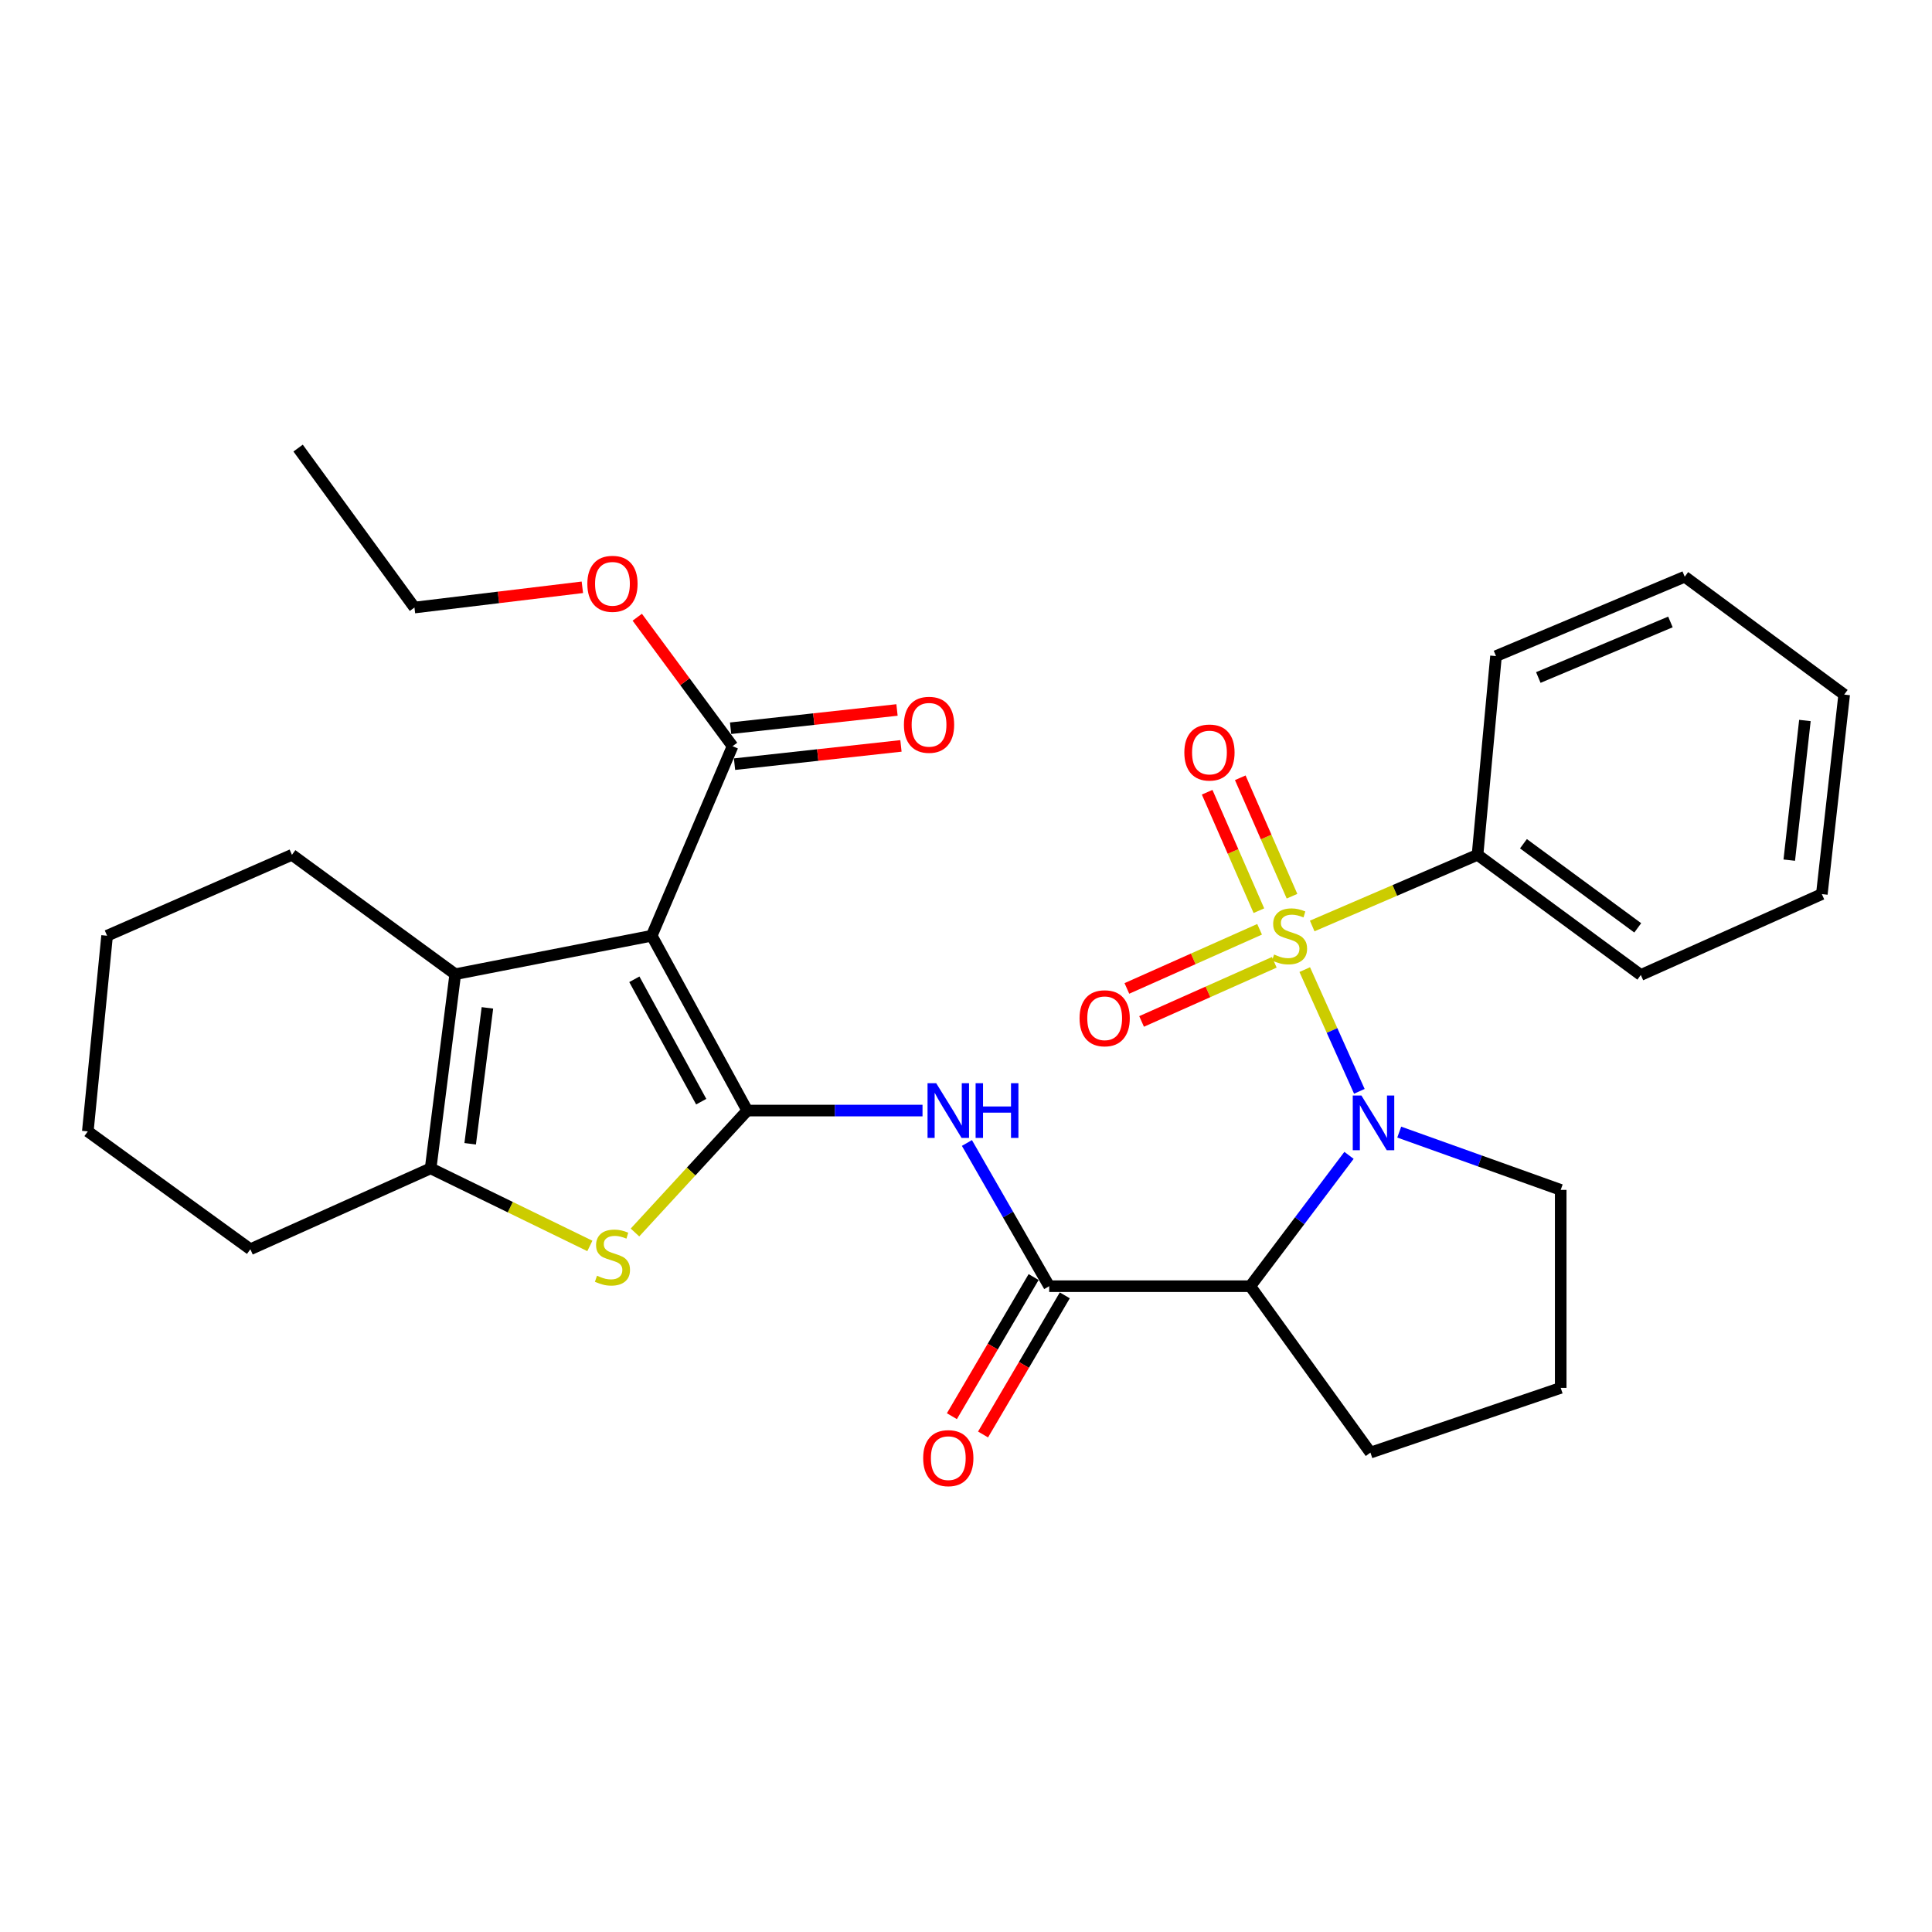 <?xml version='1.0' encoding='iso-8859-1'?>
<svg version='1.1' baseProfile='full'
              xmlns='http://www.w3.org/2000/svg'
                      xmlns:rdkit='http://www.rdkit.org/xml'
                      xmlns:xlink='http://www.w3.org/1999/xlink'
                  xml:space='preserve'
width='1000px' height='1000px' viewBox='0 0 1000 1000'>
<!-- END OF HEADER -->
<rect style='opacity:1.0;fill:#FFFFFF;stroke:none' width='1000' height='1000' x='0' y='0'> </rect>
<path class='bond-2' d='M 675.333,501.867 L 689.466,533.37' style='fill:none;fill-rule:evenodd;stroke:#CCCC00;stroke-width:6px;stroke-linecap:butt;stroke-linejoin:miter;stroke-opacity:1' />
<path class='bond-2' d='M 689.466,533.37 L 703.598,564.873' style='fill:none;fill-rule:evenodd;stroke:#0000FF;stroke-width:6px;stroke-linecap:butt;stroke-linejoin:miter;stroke-opacity:1' />
<path class='bond-10' d='M 651.961,481.003 L 617.615,496.307' style='fill:none;fill-rule:evenodd;stroke:#CCCC00;stroke-width:6px;stroke-linecap:butt;stroke-linejoin:miter;stroke-opacity:1' />
<path class='bond-10' d='M 617.615,496.307 L 583.27,511.611' style='fill:none;fill-rule:evenodd;stroke:#FF0000;stroke-width:6px;stroke-linecap:butt;stroke-linejoin:miter;stroke-opacity:1' />
<path class='bond-10' d='M 659.575,498.089 L 625.229,513.393' style='fill:none;fill-rule:evenodd;stroke:#CCCC00;stroke-width:6px;stroke-linecap:butt;stroke-linejoin:miter;stroke-opacity:1' />
<path class='bond-10' d='M 625.229,513.393 L 590.883,528.697' style='fill:none;fill-rule:evenodd;stroke:#FF0000;stroke-width:6px;stroke-linecap:butt;stroke-linejoin:miter;stroke-opacity:1' />
<path class='bond-11' d='M 668.74,463.88 L 655.351,433.227' style='fill:none;fill-rule:evenodd;stroke:#CCCC00;stroke-width:6px;stroke-linecap:butt;stroke-linejoin:miter;stroke-opacity:1' />
<path class='bond-11' d='M 655.351,433.227 L 641.963,402.573' style='fill:none;fill-rule:evenodd;stroke:#FF0000;stroke-width:6px;stroke-linecap:butt;stroke-linejoin:miter;stroke-opacity:1' />
<path class='bond-11' d='M 651.598,471.367 L 638.209,440.714' style='fill:none;fill-rule:evenodd;stroke:#CCCC00;stroke-width:6px;stroke-linecap:butt;stroke-linejoin:miter;stroke-opacity:1' />
<path class='bond-11' d='M 638.209,440.714 L 624.821,410.06' style='fill:none;fill-rule:evenodd;stroke:#FF0000;stroke-width:6px;stroke-linecap:butt;stroke-linejoin:miter;stroke-opacity:1' />
<path class='bond-12' d='M 679.195,479.285 L 721.981,460.869' style='fill:none;fill-rule:evenodd;stroke:#CCCC00;stroke-width:6px;stroke-linecap:butt;stroke-linejoin:miter;stroke-opacity:1' />
<path class='bond-12' d='M 721.981,460.869 L 764.767,442.453' style='fill:none;fill-rule:evenodd;stroke:#000000;stroke-width:6px;stroke-linecap:butt;stroke-linejoin:miter;stroke-opacity:1' />
<path class='bond-0' d='M 386.779,574.826 L 432.136,574.826' style='fill:none;fill-rule:evenodd;stroke:#000000;stroke-width:6px;stroke-linecap:butt;stroke-linejoin:miter;stroke-opacity:1' />
<path class='bond-0' d='M 432.136,574.826 L 477.493,574.826' style='fill:none;fill-rule:evenodd;stroke:#0000FF;stroke-width:6px;stroke-linecap:butt;stroke-linejoin:miter;stroke-opacity:1' />
<path class='bond-1' d='M 386.779,574.826 L 337.334,484.333' style='fill:none;fill-rule:evenodd;stroke:#000000;stroke-width:6px;stroke-linecap:butt;stroke-linejoin:miter;stroke-opacity:1' />
<path class='bond-1' d='M 362.948,570.222 L 328.336,506.876' style='fill:none;fill-rule:evenodd;stroke:#000000;stroke-width:6px;stroke-linecap:butt;stroke-linejoin:miter;stroke-opacity:1' />
<path class='bond-3' d='M 386.779,574.826 L 357.721,606.382' style='fill:none;fill-rule:evenodd;stroke:#000000;stroke-width:6px;stroke-linecap:butt;stroke-linejoin:miter;stroke-opacity:1' />
<path class='bond-3' d='M 357.721,606.382 L 328.663,637.938' style='fill:none;fill-rule:evenodd;stroke:#CCCC00;stroke-width:6px;stroke-linecap:butt;stroke-linejoin:miter;stroke-opacity:1' />
<path class='bond-5' d='M 337.334,484.333 L 235.638,504.244' style='fill:none;fill-rule:evenodd;stroke:#000000;stroke-width:6px;stroke-linecap:butt;stroke-linejoin:miter;stroke-opacity:1' />
<path class='bond-9' d='M 337.334,484.333 L 379.172,386.233' style='fill:none;fill-rule:evenodd;stroke:#000000;stroke-width:6px;stroke-linecap:butt;stroke-linejoin:miter;stroke-opacity:1' />
<path class='bond-4' d='M 698.243,598.014 L 672.692,631.875' style='fill:none;fill-rule:evenodd;stroke:#0000FF;stroke-width:6px;stroke-linecap:butt;stroke-linejoin:miter;stroke-opacity:1' />
<path class='bond-4' d='M 672.692,631.875 L 647.14,665.736' style='fill:none;fill-rule:evenodd;stroke:#000000;stroke-width:6px;stroke-linecap:butt;stroke-linejoin:miter;stroke-opacity:1' />
<path class='bond-15' d='M 724.239,585.972 L 766.03,600.928' style='fill:none;fill-rule:evenodd;stroke:#0000FF;stroke-width:6px;stroke-linecap:butt;stroke-linejoin:miter;stroke-opacity:1' />
<path class='bond-15' d='M 766.03,600.928 L 807.821,615.885' style='fill:none;fill-rule:evenodd;stroke:#000000;stroke-width:6px;stroke-linecap:butt;stroke-linejoin:miter;stroke-opacity:1' />
<path class='bond-8' d='M 305.31,644.894 L 264.104,624.814' style='fill:none;fill-rule:evenodd;stroke:#CCCC00;stroke-width:6px;stroke-linecap:butt;stroke-linejoin:miter;stroke-opacity:1' />
<path class='bond-8' d='M 264.104,624.814 L 222.898,604.735' style='fill:none;fill-rule:evenodd;stroke:#000000;stroke-width:6px;stroke-linecap:butt;stroke-linejoin:miter;stroke-opacity:1' />
<path class='bond-7' d='M 647.14,665.736 L 543.064,665.736' style='fill:none;fill-rule:evenodd;stroke:#000000;stroke-width:6px;stroke-linecap:butt;stroke-linejoin:miter;stroke-opacity:1' />
<path class='bond-17' d='M 647.14,665.736 L 709.336,751.875' style='fill:none;fill-rule:evenodd;stroke:#000000;stroke-width:6px;stroke-linecap:butt;stroke-linejoin:miter;stroke-opacity:1' />
<path class='bond-18' d='M 235.638,504.244 L 151.11,442.453' style='fill:none;fill-rule:evenodd;stroke:#000000;stroke-width:6px;stroke-linecap:butt;stroke-linejoin:miter;stroke-opacity:1' />
<path class='bond-32' d='M 235.638,504.244 L 222.898,604.735' style='fill:none;fill-rule:evenodd;stroke:#000000;stroke-width:6px;stroke-linecap:butt;stroke-linejoin:miter;stroke-opacity:1' />
<path class='bond-32' d='M 252.284,521.67 L 243.366,592.014' style='fill:none;fill-rule:evenodd;stroke:#000000;stroke-width:6px;stroke-linecap:butt;stroke-linejoin:miter;stroke-opacity:1' />
<path class='bond-6' d='M 500.476,591.608 L 521.77,628.672' style='fill:none;fill-rule:evenodd;stroke:#0000FF;stroke-width:6px;stroke-linecap:butt;stroke-linejoin:miter;stroke-opacity:1' />
<path class='bond-6' d='M 521.77,628.672 L 543.064,665.736' style='fill:none;fill-rule:evenodd;stroke:#000000;stroke-width:6px;stroke-linecap:butt;stroke-linejoin:miter;stroke-opacity:1' />
<path class='bond-13' d='M 535,660.998 L 513.848,697.006' style='fill:none;fill-rule:evenodd;stroke:#000000;stroke-width:6px;stroke-linecap:butt;stroke-linejoin:miter;stroke-opacity:1' />
<path class='bond-13' d='M 513.848,697.006 L 492.696,733.014' style='fill:none;fill-rule:evenodd;stroke:#FF0000;stroke-width:6px;stroke-linecap:butt;stroke-linejoin:miter;stroke-opacity:1' />
<path class='bond-13' d='M 551.129,670.473 L 529.977,706.481' style='fill:none;fill-rule:evenodd;stroke:#000000;stroke-width:6px;stroke-linecap:butt;stroke-linejoin:miter;stroke-opacity:1' />
<path class='bond-13' d='M 529.977,706.481 L 508.825,742.489' style='fill:none;fill-rule:evenodd;stroke:#FF0000;stroke-width:6px;stroke-linecap:butt;stroke-linejoin:miter;stroke-opacity:1' />
<path class='bond-19' d='M 222.898,604.735 L 129.588,646.604' style='fill:none;fill-rule:evenodd;stroke:#000000;stroke-width:6px;stroke-linecap:butt;stroke-linejoin:miter;stroke-opacity:1' />
<path class='bond-14' d='M 380.193,395.53 L 423.262,390.803' style='fill:none;fill-rule:evenodd;stroke:#000000;stroke-width:6px;stroke-linecap:butt;stroke-linejoin:miter;stroke-opacity:1' />
<path class='bond-14' d='M 423.262,390.803 L 466.331,386.076' style='fill:none;fill-rule:evenodd;stroke:#FF0000;stroke-width:6px;stroke-linecap:butt;stroke-linejoin:miter;stroke-opacity:1' />
<path class='bond-14' d='M 378.152,376.936 L 421.221,372.209' style='fill:none;fill-rule:evenodd;stroke:#000000;stroke-width:6px;stroke-linecap:butt;stroke-linejoin:miter;stroke-opacity:1' />
<path class='bond-14' d='M 421.221,372.209 L 464.29,367.482' style='fill:none;fill-rule:evenodd;stroke:#FF0000;stroke-width:6px;stroke-linecap:butt;stroke-linejoin:miter;stroke-opacity:1' />
<path class='bond-16' d='M 379.172,386.233 L 354.509,352.854' style='fill:none;fill-rule:evenodd;stroke:#000000;stroke-width:6px;stroke-linecap:butt;stroke-linejoin:miter;stroke-opacity:1' />
<path class='bond-16' d='M 354.509,352.854 L 329.846,319.474' style='fill:none;fill-rule:evenodd;stroke:#FF0000;stroke-width:6px;stroke-linecap:butt;stroke-linejoin:miter;stroke-opacity:1' />
<path class='bond-21' d='M 764.767,442.453 L 849.285,504.649' style='fill:none;fill-rule:evenodd;stroke:#000000;stroke-width:6px;stroke-linecap:butt;stroke-linejoin:miter;stroke-opacity:1' />
<path class='bond-21' d='M 788.532,436.717 L 847.694,480.254' style='fill:none;fill-rule:evenodd;stroke:#000000;stroke-width:6px;stroke-linecap:butt;stroke-linejoin:miter;stroke-opacity:1' />
<path class='bond-22' d='M 764.767,442.453 L 774.328,339.593' style='fill:none;fill-rule:evenodd;stroke:#000000;stroke-width:6px;stroke-linecap:butt;stroke-linejoin:miter;stroke-opacity:1' />
<path class='bond-20' d='M 807.821,615.885 L 807.821,718.371' style='fill:none;fill-rule:evenodd;stroke:#000000;stroke-width:6px;stroke-linecap:butt;stroke-linejoin:miter;stroke-opacity:1' />
<path class='bond-23' d='M 301.427,303.979 L 257.974,309.222' style='fill:none;fill-rule:evenodd;stroke:#FF0000;stroke-width:6px;stroke-linecap:butt;stroke-linejoin:miter;stroke-opacity:1' />
<path class='bond-23' d='M 257.974,309.222 L 214.522,314.466' style='fill:none;fill-rule:evenodd;stroke:#000000;stroke-width:6px;stroke-linecap:butt;stroke-linejoin:miter;stroke-opacity:1' />
<path class='bond-30' d='M 709.336,751.875 L 807.821,718.371' style='fill:none;fill-rule:evenodd;stroke:#000000;stroke-width:6px;stroke-linecap:butt;stroke-linejoin:miter;stroke-opacity:1' />
<path class='bond-24' d='M 151.11,442.453 L 55.431,484.333' style='fill:none;fill-rule:evenodd;stroke:#000000;stroke-width:6px;stroke-linecap:butt;stroke-linejoin:miter;stroke-opacity:1' />
<path class='bond-25' d='M 129.588,646.604 L 45.455,585.603' style='fill:none;fill-rule:evenodd;stroke:#000000;stroke-width:6px;stroke-linecap:butt;stroke-linejoin:miter;stroke-opacity:1' />
<path class='bond-27' d='M 849.285,504.649 L 942.979,462.78' style='fill:none;fill-rule:evenodd;stroke:#000000;stroke-width:6px;stroke-linecap:butt;stroke-linejoin:miter;stroke-opacity:1' />
<path class='bond-28' d='M 774.328,339.593 L 872.012,298.514' style='fill:none;fill-rule:evenodd;stroke:#000000;stroke-width:6px;stroke-linecap:butt;stroke-linejoin:miter;stroke-opacity:1' />
<path class='bond-28' d='M 796.232,350.674 L 864.611,321.919' style='fill:none;fill-rule:evenodd;stroke:#000000;stroke-width:6px;stroke-linecap:butt;stroke-linejoin:miter;stroke-opacity:1' />
<path class='bond-26' d='M 214.522,314.466 L 154.3,231.932' style='fill:none;fill-rule:evenodd;stroke:#000000;stroke-width:6px;stroke-linecap:butt;stroke-linejoin:miter;stroke-opacity:1' />
<path class='bond-33' d='M 55.431,484.333 L 45.455,585.603' style='fill:none;fill-rule:evenodd;stroke:#000000;stroke-width:6px;stroke-linecap:butt;stroke-linejoin:miter;stroke-opacity:1' />
<path class='bond-31' d='M 942.979,462.78 L 954.545,359.515' style='fill:none;fill-rule:evenodd;stroke:#000000;stroke-width:6px;stroke-linecap:butt;stroke-linejoin:miter;stroke-opacity:1' />
<path class='bond-31' d='M 926.125,445.208 L 934.221,372.923' style='fill:none;fill-rule:evenodd;stroke:#000000;stroke-width:6px;stroke-linecap:butt;stroke-linejoin:miter;stroke-opacity:1' />
<path class='bond-29' d='M 872.012,298.514 L 954.545,359.515' style='fill:none;fill-rule:evenodd;stroke:#000000;stroke-width:6px;stroke-linecap:butt;stroke-linejoin:miter;stroke-opacity:1' />
<path  class='atom-0' d='M 659.467 494.053
Q 659.787 494.173, 661.107 494.733
Q 662.427 495.293, 663.867 495.653
Q 665.347 495.973, 666.787 495.973
Q 669.467 495.973, 671.027 494.693
Q 672.587 493.373, 672.587 491.093
Q 672.587 489.533, 671.787 488.573
Q 671.027 487.613, 669.827 487.093
Q 668.627 486.573, 666.627 485.973
Q 664.107 485.213, 662.587 484.493
Q 661.107 483.773, 660.027 482.253
Q 658.987 480.733, 658.987 478.173
Q 658.987 474.613, 661.387 472.413
Q 663.827 470.213, 668.627 470.213
Q 671.907 470.213, 675.627 471.773
L 674.707 474.853
Q 671.307 473.453, 668.747 473.453
Q 665.987 473.453, 664.467 474.613
Q 662.947 475.733, 662.987 477.693
Q 662.987 479.213, 663.747 480.133
Q 664.547 481.053, 665.667 481.573
Q 666.827 482.093, 668.747 482.693
Q 671.307 483.493, 672.827 484.293
Q 674.347 485.093, 675.427 486.733
Q 676.547 488.333, 676.547 491.093
Q 676.547 495.013, 673.907 497.133
Q 671.307 499.213, 666.947 499.213
Q 664.427 499.213, 662.507 498.653
Q 660.627 498.133, 658.387 497.213
L 659.467 494.053
' fill='#CCCC00'/>
<path  class='atom-3' d='M 704.666 567.047
L 713.946 582.047
Q 714.866 583.527, 716.346 586.207
Q 717.826 588.887, 717.906 589.047
L 717.906 567.047
L 721.666 567.047
L 721.666 595.367
L 717.786 595.367
L 707.826 578.967
Q 706.666 577.047, 705.426 574.847
Q 704.226 572.647, 703.866 571.967
L 703.866 595.367
L 700.186 595.367
L 700.186 567.047
L 704.666 567.047
' fill='#0000FF'/>
<path  class='atom-4' d='M 309.008 660.314
Q 309.328 660.434, 310.648 660.994
Q 311.968 661.554, 313.408 661.914
Q 314.888 662.234, 316.328 662.234
Q 319.008 662.234, 320.568 660.954
Q 322.128 659.634, 322.128 657.354
Q 322.128 655.794, 321.328 654.834
Q 320.568 653.874, 319.368 653.354
Q 318.168 652.834, 316.168 652.234
Q 313.648 651.474, 312.128 650.754
Q 310.648 650.034, 309.568 648.514
Q 308.528 646.994, 308.528 644.434
Q 308.528 640.874, 310.928 638.674
Q 313.368 636.474, 318.168 636.474
Q 321.448 636.474, 325.168 638.034
L 324.248 641.114
Q 320.848 639.714, 318.288 639.714
Q 315.528 639.714, 314.008 640.874
Q 312.488 641.994, 312.528 643.954
Q 312.528 645.474, 313.288 646.394
Q 314.088 647.314, 315.208 647.834
Q 316.368 648.354, 318.288 648.954
Q 320.848 649.754, 322.368 650.554
Q 323.888 651.354, 324.968 652.994
Q 326.088 654.594, 326.088 657.354
Q 326.088 661.274, 323.448 663.394
Q 320.848 665.474, 316.488 665.474
Q 313.968 665.474, 312.048 664.914
Q 310.168 664.394, 307.928 663.474
L 309.008 660.314
' fill='#CCCC00'/>
<path  class='atom-7' d='M 484.574 560.666
L 493.854 575.666
Q 494.774 577.146, 496.254 579.826
Q 497.734 582.506, 497.814 582.666
L 497.814 560.666
L 501.574 560.666
L 501.574 588.986
L 497.694 588.986
L 487.734 572.586
Q 486.574 570.666, 485.334 568.466
Q 484.134 566.266, 483.774 565.586
L 483.774 588.986
L 480.094 588.986
L 480.094 560.666
L 484.574 560.666
' fill='#0000FF'/>
<path  class='atom-7' d='M 504.974 560.666
L 508.814 560.666
L 508.814 572.706
L 523.294 572.706
L 523.294 560.666
L 527.134 560.666
L 527.134 588.986
L 523.294 588.986
L 523.294 575.906
L 508.814 575.906
L 508.814 588.986
L 504.974 588.986
L 504.974 560.666
' fill='#0000FF'/>
<path  class='atom-11' d='M 558.777 527.051
Q 558.777 520.251, 562.137 516.451
Q 565.497 512.651, 571.777 512.651
Q 578.057 512.651, 581.417 516.451
Q 584.777 520.251, 584.777 527.051
Q 584.777 533.931, 581.377 537.851
Q 577.977 541.731, 571.777 541.731
Q 565.537 541.731, 562.137 537.851
Q 558.777 533.971, 558.777 527.051
M 571.777 538.531
Q 576.097 538.531, 578.417 535.651
Q 580.777 532.731, 580.777 527.051
Q 580.777 521.491, 578.417 518.691
Q 576.097 515.851, 571.777 515.851
Q 567.457 515.851, 565.097 518.651
Q 562.777 521.451, 562.777 527.051
Q 562.777 532.771, 565.097 535.651
Q 567.457 538.531, 571.777 538.531
' fill='#FF0000'/>
<path  class='atom-12' d='M 613.013 389.503
Q 613.013 382.703, 616.373 378.903
Q 619.733 375.103, 626.013 375.103
Q 632.293 375.103, 635.653 378.903
Q 639.013 382.703, 639.013 389.503
Q 639.013 396.383, 635.613 400.303
Q 632.213 404.183, 626.013 404.183
Q 619.773 404.183, 616.373 400.303
Q 613.013 396.423, 613.013 389.503
M 626.013 400.983
Q 630.333 400.983, 632.653 398.103
Q 635.013 395.183, 635.013 389.503
Q 635.013 383.943, 632.653 381.143
Q 630.333 378.303, 626.013 378.303
Q 621.693 378.303, 619.333 381.103
Q 617.013 383.903, 617.013 389.503
Q 617.013 395.223, 619.333 398.103
Q 621.693 400.983, 626.013 400.983
' fill='#FF0000'/>
<path  class='atom-14' d='M 477.834 754.729
Q 477.834 747.929, 481.194 744.129
Q 484.554 740.329, 490.834 740.329
Q 497.114 740.329, 500.474 744.129
Q 503.834 747.929, 503.834 754.729
Q 503.834 761.609, 500.434 765.529
Q 497.034 769.409, 490.834 769.409
Q 484.594 769.409, 481.194 765.529
Q 477.834 761.649, 477.834 754.729
M 490.834 766.209
Q 495.154 766.209, 497.474 763.329
Q 499.834 760.409, 499.834 754.729
Q 499.834 749.169, 497.474 746.369
Q 495.154 743.529, 490.834 743.529
Q 486.514 743.529, 484.154 746.329
Q 481.834 749.129, 481.834 754.729
Q 481.834 760.449, 484.154 763.329
Q 486.514 766.209, 490.834 766.209
' fill='#FF0000'/>
<path  class='atom-15' d='M 467.868 375.152
Q 467.868 368.352, 471.228 364.552
Q 474.588 360.752, 480.868 360.752
Q 487.148 360.752, 490.508 364.552
Q 493.868 368.352, 493.868 375.152
Q 493.868 382.032, 490.468 385.952
Q 487.068 389.832, 480.868 389.832
Q 474.628 389.832, 471.228 385.952
Q 467.868 382.072, 467.868 375.152
M 480.868 386.632
Q 485.188 386.632, 487.508 383.752
Q 489.868 380.832, 489.868 375.152
Q 489.868 369.592, 487.508 366.792
Q 485.188 363.952, 480.868 363.952
Q 476.548 363.952, 474.188 366.752
Q 471.868 369.552, 471.868 375.152
Q 471.868 380.872, 474.188 383.752
Q 476.548 386.632, 480.868 386.632
' fill='#FF0000'/>
<path  class='atom-17' d='M 304.008 302.179
Q 304.008 295.379, 307.368 291.579
Q 310.728 287.779, 317.008 287.779
Q 323.288 287.779, 326.648 291.579
Q 330.008 295.379, 330.008 302.179
Q 330.008 309.059, 326.608 312.979
Q 323.208 316.859, 317.008 316.859
Q 310.768 316.859, 307.368 312.979
Q 304.008 309.099, 304.008 302.179
M 317.008 313.659
Q 321.328 313.659, 323.648 310.779
Q 326.008 307.859, 326.008 302.179
Q 326.008 296.619, 323.648 293.819
Q 321.328 290.979, 317.008 290.979
Q 312.688 290.979, 310.328 293.779
Q 308.008 296.579, 308.008 302.179
Q 308.008 307.899, 310.328 310.779
Q 312.688 313.659, 317.008 313.659
' fill='#FF0000'/>
</svg>
